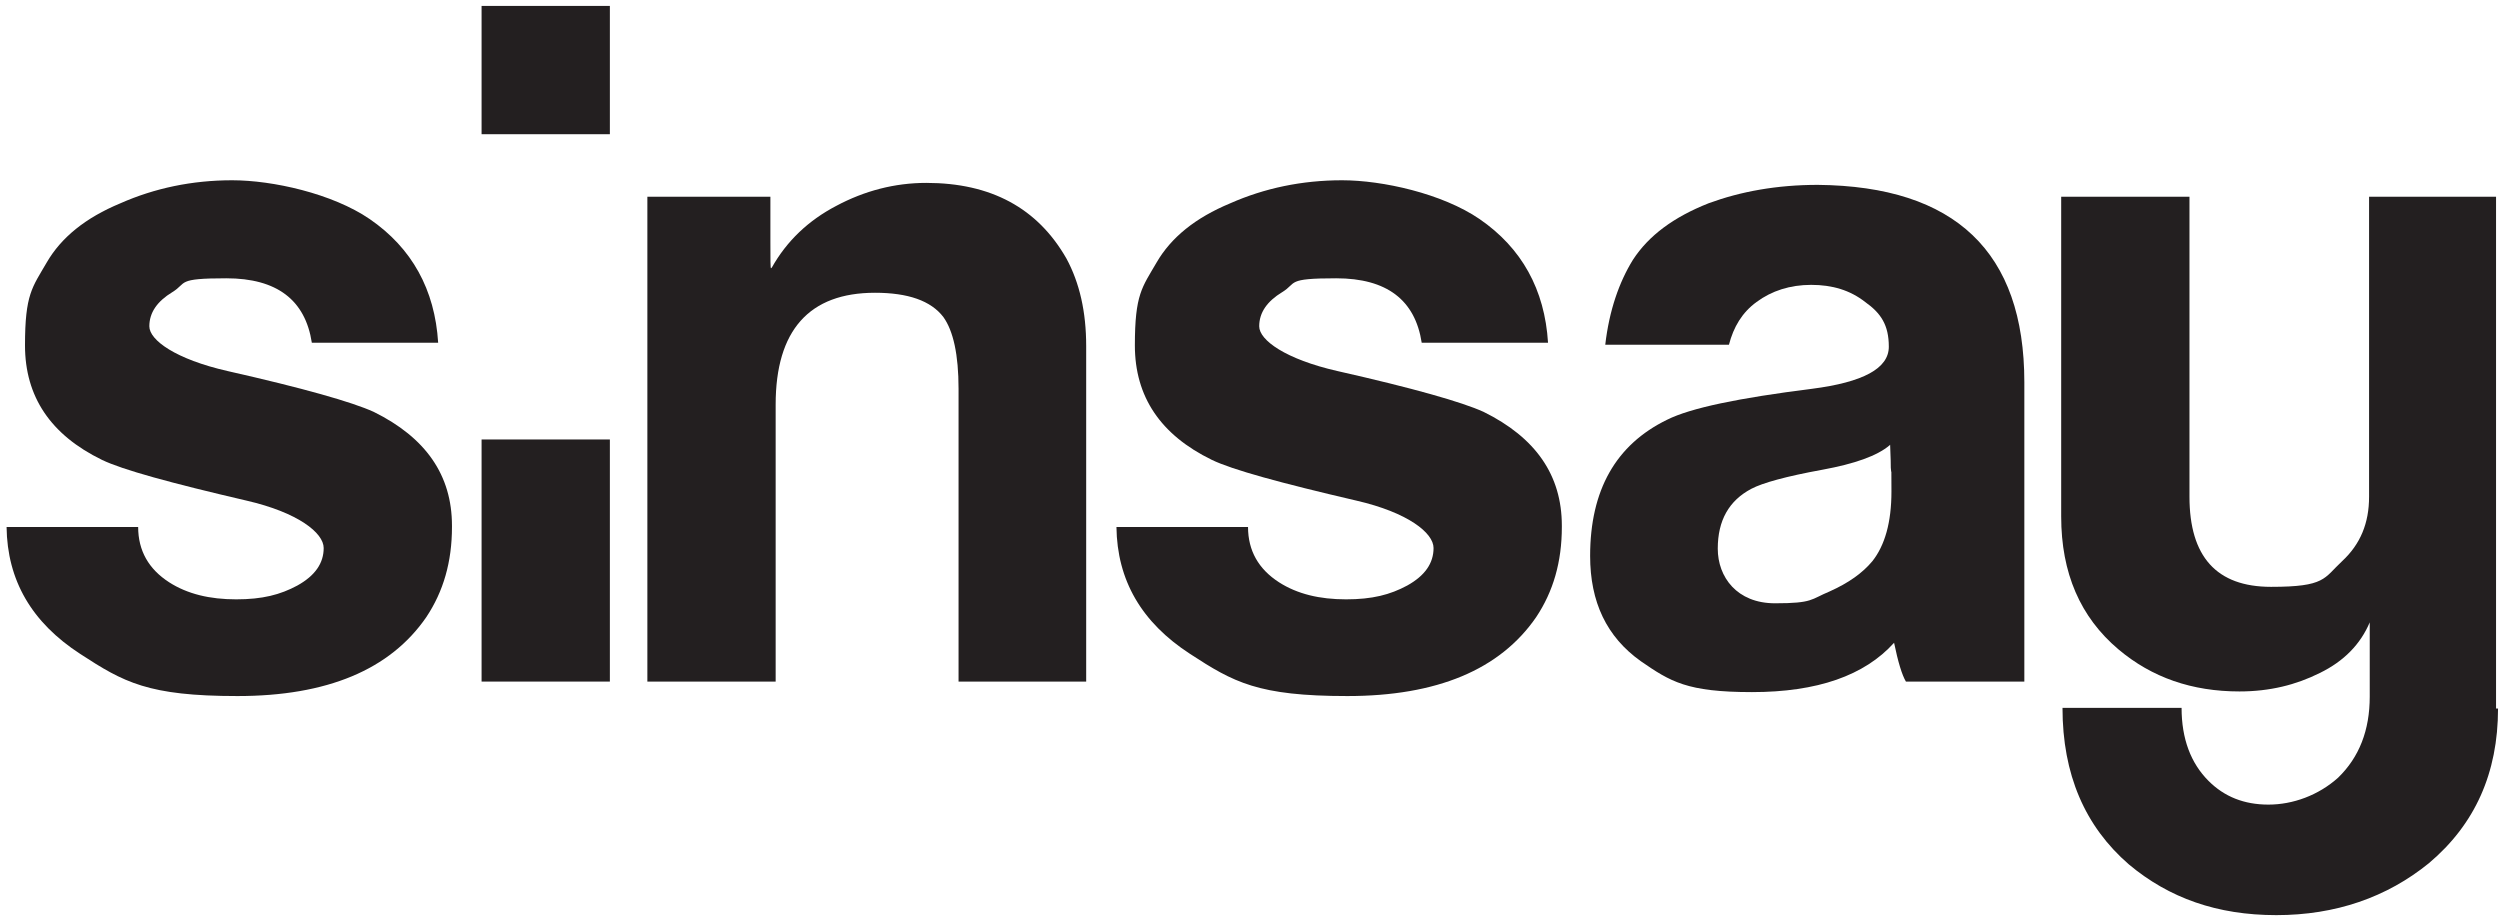 <?xml version="1.0" encoding="UTF-8"?>
<svg id="Warstwa_1" xmlns="http://www.w3.org/2000/svg" version="1.1" viewBox="0 0 380 140">
  <!-- Generator: Adobe Illustrator 29.0.0, SVG Export Plug-In . SVG Version: 2.1.0 Build 186)  -->
  <defs>
    <style>
      .st0, .st1 {
        fill: #231f20;
      }

      .st1 {
        fill-rule: evenodd;
      }
    </style>
  </defs>
  <path class="st1" d="M68.7,80.1c0,5.3-1.3,9.8-3.9,13.7-5.5,8-15.1,12-28.7,12s-17.3-2.1-23.9-6.4c-7.4-4.8-11.1-11.2-11.2-19.3h20c0,3.6,1.6,6.4,4.7,8.4,2.8,1.8,6.2,2.6,10.2,2.6s6.7-.7,9.3-2.1c2.7-1.5,4-3.4,4-5.7s-3.9-5.4-11.7-7.2c-11.6-2.7-18.9-4.7-22-6.2-7.8-3.8-11.7-9.6-11.7-17.4s1.1-8.8,3.3-12.6c2.2-3.8,5.9-6.8,11.2-9,5.2-2.3,10.9-3.5,17-3.5s15.2,2,20.9,5.9c6.4,4.4,9.9,10.7,10.4,18.8h-19.2c-1-6.5-5.3-9.8-13-9.8s-5.9.7-8.2,2.1c-2.3,1.4-3.5,3.1-3.5,5.2s4,5,11.9,6.8c11.5,2.6,18.9,4.7,22.2,6.2,7.9,3.9,11.9,9.6,11.9,17.3Z"/>
  <path class="st1" d="M165.2,103.6h-19.5v-44.5c0-5.2-.8-8.8-2.3-10.9-1.9-2.5-5.4-3.7-10.4-3.7-10,0-15.1,5.7-15.1,17v42.1h-19.5V29.9h18.7v6.9c0,2.7,0,4,.1,4,0,0,0-.1.1-.1,2.3-4.1,5.6-7.2,9.8-9.4,4.3-2.3,8.9-3.5,13.7-3.5,9.8,0,16.9,3.8,21.3,11.5,2,3.7,3,8.1,3,13.3v51h0Z"/>
  <path class="st1" d="M237.4,80.1c0,5.3-1.3,9.8-3.9,13.7-5.5,8-15.1,12-28.7,12s-17.3-2.1-23.9-6.4c-7.4-4.8-11.1-11.2-11.2-19.3h20c0,3.6,1.6,6.4,4.7,8.4,2.8,1.8,6.2,2.6,10.2,2.6s6.7-.7,9.3-2.1c2.7-1.5,4-3.4,4-5.7s-3.9-5.4-11.7-7.2c-11.6-2.7-18.9-4.7-22-6.2-7.8-3.8-11.7-9.6-11.7-17.4s1.1-8.8,3.3-12.6c2.2-3.8,5.9-6.8,11.2-9,5.2-2.3,10.9-3.5,17-3.5s15.2,2,20.9,5.9c6.4,4.4,9.9,10.7,10.4,18.8h-19.2c-1-6.5-5.3-9.8-13-9.8s-5.9.7-8.2,2.1c-2.3,1.4-3.5,3.1-3.5,5.2s4,5,11.9,6.8c11.5,2.6,18.9,4.7,22.2,6.2,7.9,3.9,11.9,9.6,11.9,17.3Z"/>
  <path class="st1" d="M307.8,103.6h-18.1c-.6-1-1.2-3-1.8-5.9-4.5,5-11.7,7.5-21.6,7.5s-12.4-1.6-16.9-4.7c-5.2-3.7-7.7-9-7.7-16,0-10,3.9-16.9,11.7-20.7,3.6-1.8,10.9-3.3,22-4.7,7.8-1,11.7-3.1,11.7-6.4s-1.2-5.1-3.6-6.8c-2.3-1.8-5-2.6-8.2-2.6s-6,.9-8.3,2.6c-2.2,1.6-3.5,3.8-4.2,6.5h-18.8c.6-5.2,2.1-9.5,4.2-12.9,2.4-3.7,6.2-6.5,11.5-8.6,4.9-1.8,10.4-2.8,16.6-2.8,20.9.2,31.4,10.2,31.4,30v45.5h0ZM287.2,67.7c-1.9,1.6-5.3,2.8-10.2,3.7-5.5,1-9.1,2-10.8,2.9-3.4,1.8-5.1,4.8-5.1,9.1s2.9,8.3,8.7,8.3,5.4-.6,8.3-1.8c2.9-1.3,5-2.8,6.5-4.6,1.9-2.4,2.9-5.9,2.9-10.6s0-2-.1-3.6c0-1.6-.1-2.7-.1-3.5Z"/>
  <rect class="st0" x="73.2" y=".9" width="19.5" height="19.5"/>
  <rect class="st0" x="73.2" y="66.8" width="19.5" height="36.8"/>
  <path class="st1" d="M379.7,107.7c0,9.8-3.5,17.6-10.5,23.5-6.4,5.2-14.2,7.9-23.2,7.9s-16.3-2.6-22.4-7.7c-6.7-5.8-10.1-13.7-10.1-23.8h18.1c0,4.7,1.4,8.4,4.1,11.1,2.4,2.4,5.4,3.6,9.1,3.6s7.6-1.4,10.6-4.1c3.2-3.1,4.8-7.2,4.8-12.3v-11.3c-1.4,3.3-3.9,5.9-7.6,7.7-3.6,1.8-7.6,2.8-12.2,2.8-7.2,0-13.3-2.1-18.4-6.4-5.8-4.9-8.7-11.6-8.7-20.2V29.9h19.5v45.6c0,9.1,4.1,13.7,12.4,13.7s8-1.3,10.8-3.9c2.8-2.6,4.1-5.8,4.1-9.8V29.9h19.3v77.8h0Z"/>
</svg>